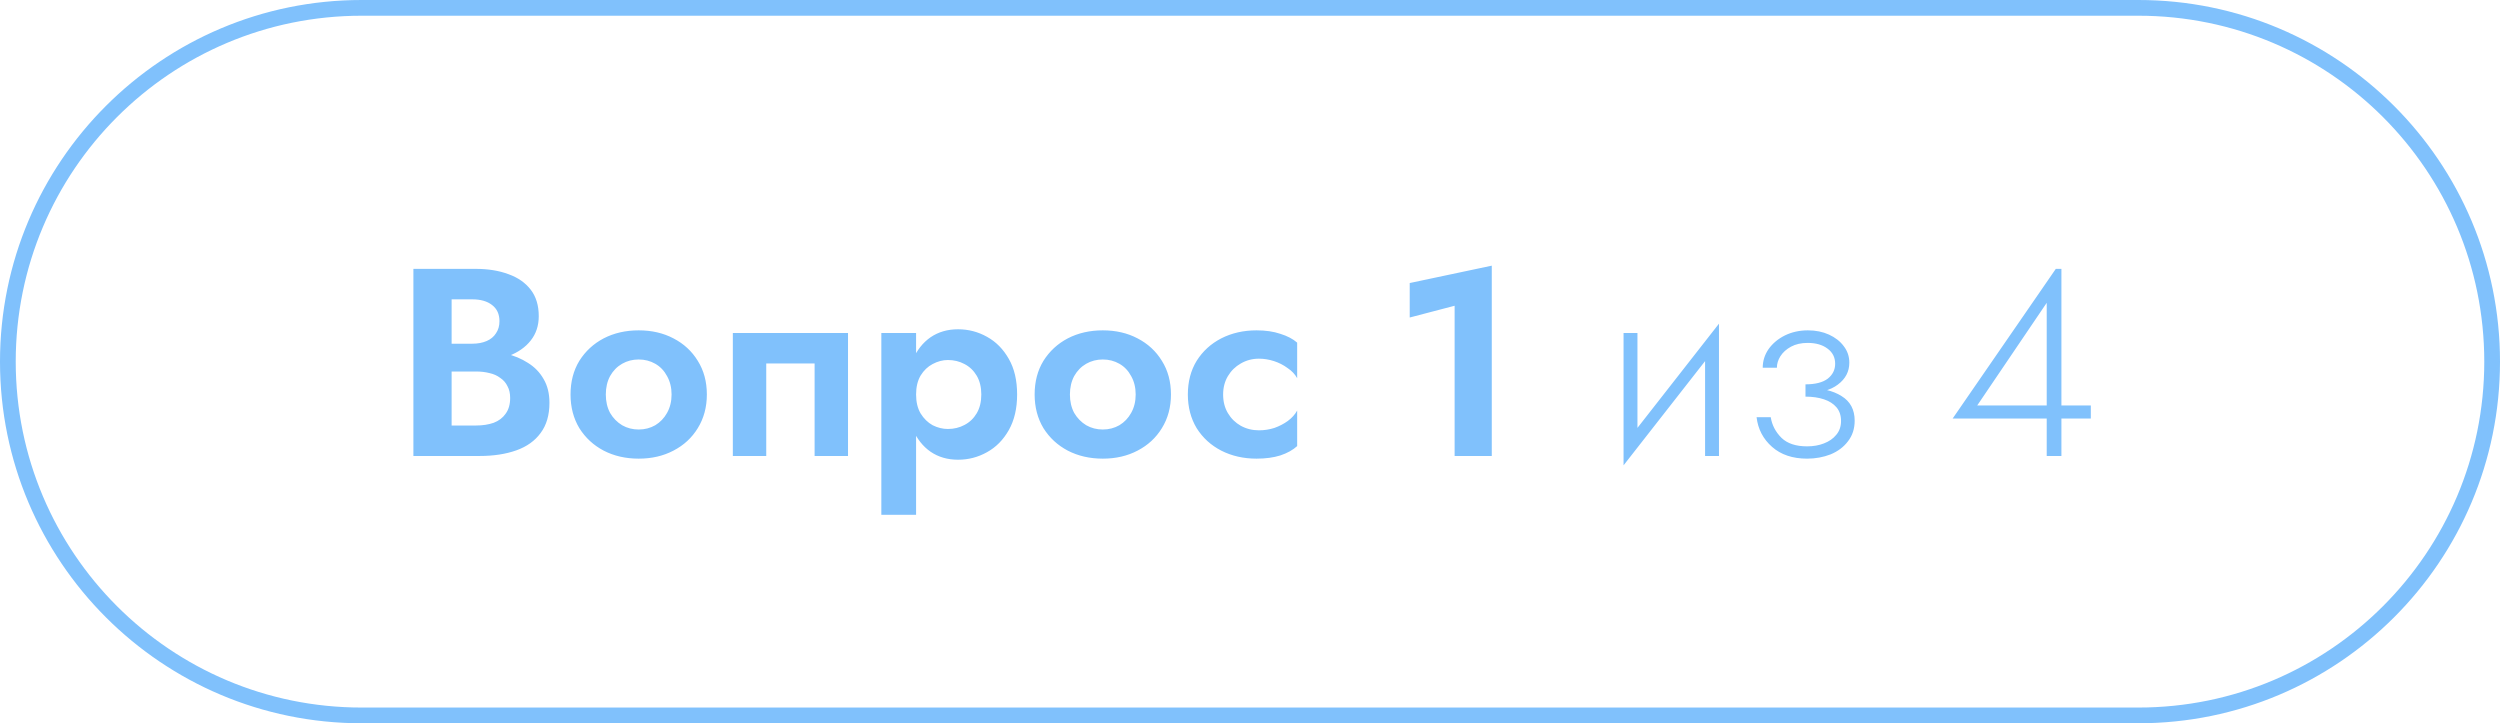 <svg width="159" height="46" viewBox="0 0 159 46" fill="none" xmlns="http://www.w3.org/2000/svg">
<g clip-path="url(#clip0_3_812)">
<path d="M136 0.5H23C10.574 0.5 0.5 10.574 0.5 23C0.5 35.426 10.574 45.5 23 45.5H136C148.426 45.5 158.5 35.426 158.5 23C158.5 10.574 148.426 0.5 136 0.5Z" stroke="#80C1FC"/>
<path d="M28.111 22.965V21.86H30.032C30.383 21.86 30.689 21.803 30.95 21.69C31.211 21.577 31.409 21.412 31.545 21.197C31.692 20.982 31.766 20.727 31.766 20.432C31.766 19.979 31.607 19.633 31.29 19.395C30.984 19.157 30.565 19.038 30.032 19.038H28.723V27.062H30.287C30.695 27.062 31.063 27.005 31.392 26.892C31.721 26.767 31.976 26.575 32.157 26.314C32.35 26.053 32.446 25.719 32.446 25.311C32.446 25.016 32.389 24.767 32.276 24.563C32.174 24.348 32.021 24.172 31.817 24.036C31.624 23.889 31.398 23.787 31.137 23.73C30.876 23.662 30.593 23.628 30.287 23.628H28.111V22.302H30.508C31.086 22.302 31.636 22.364 32.157 22.489C32.69 22.614 33.166 22.812 33.585 23.084C34.004 23.345 34.333 23.685 34.571 24.104C34.82 24.523 34.945 25.028 34.945 25.617C34.945 26.399 34.758 27.039 34.384 27.538C34.021 28.037 33.506 28.405 32.837 28.643C32.168 28.881 31.392 29 30.508 29H26.292V17.1H30.253C31.046 17.1 31.743 17.213 32.344 17.44C32.945 17.655 33.415 17.984 33.755 18.426C34.095 18.868 34.265 19.429 34.265 20.109C34.265 20.71 34.095 21.225 33.755 21.656C33.415 22.087 32.945 22.415 32.344 22.642C31.743 22.857 31.046 22.965 30.253 22.965H28.111ZM36.286 25.09C36.286 24.274 36.473 23.56 36.847 22.948C37.232 22.336 37.748 21.86 38.394 21.52C39.051 21.18 39.793 21.01 40.621 21.01C41.448 21.01 42.185 21.18 42.831 21.52C43.488 21.86 44.004 22.336 44.378 22.948C44.763 23.56 44.956 24.274 44.956 25.09C44.956 25.895 44.763 26.609 44.378 27.232C44.004 27.844 43.488 28.32 42.831 28.66C42.185 29 41.448 29.17 40.621 29.17C39.793 29.17 39.051 29 38.394 28.66C37.748 28.32 37.232 27.844 36.847 27.232C36.473 26.609 36.286 25.895 36.286 25.09ZM38.53 25.09C38.53 25.532 38.62 25.923 38.802 26.263C38.994 26.592 39.249 26.852 39.567 27.045C39.884 27.226 40.235 27.317 40.621 27.317C41.006 27.317 41.357 27.226 41.675 27.045C41.992 26.852 42.241 26.592 42.423 26.263C42.615 25.923 42.712 25.532 42.712 25.09C42.712 24.648 42.615 24.257 42.423 23.917C42.241 23.577 41.992 23.316 41.675 23.135C41.357 22.954 41.006 22.863 40.621 22.863C40.235 22.863 39.884 22.954 39.567 23.135C39.249 23.316 38.994 23.577 38.802 23.917C38.62 24.257 38.53 24.648 38.53 25.09ZM53.934 21.18V29H51.809V23.118H48.733V29H46.608V21.18H53.934ZM58.263 32.74H56.053V21.18H58.263V32.74ZM64.689 25.09C64.689 25.974 64.513 26.728 64.162 27.351C63.81 27.974 63.346 28.445 62.768 28.762C62.201 29.079 61.589 29.238 60.932 29.238C60.263 29.238 59.679 29.068 59.181 28.728C58.693 28.388 58.314 27.906 58.042 27.283C57.781 26.66 57.651 25.929 57.651 25.09C57.651 24.24 57.781 23.509 58.042 22.897C58.314 22.274 58.693 21.792 59.181 21.452C59.679 21.112 60.263 20.942 60.932 20.942C61.589 20.942 62.201 21.101 62.768 21.418C63.346 21.735 63.81 22.206 64.162 22.829C64.513 23.441 64.689 24.195 64.689 25.09ZM62.411 25.09C62.411 24.625 62.314 24.229 62.122 23.9C61.929 23.571 61.668 23.322 61.34 23.152C61.022 22.982 60.671 22.897 60.286 22.897C59.957 22.897 59.634 22.982 59.317 23.152C59.011 23.311 58.756 23.554 58.552 23.883C58.359 24.212 58.263 24.614 58.263 25.09C58.263 25.566 58.359 25.968 58.552 26.297C58.756 26.626 59.011 26.875 59.317 27.045C59.634 27.204 59.957 27.283 60.286 27.283C60.671 27.283 61.022 27.198 61.34 27.028C61.668 26.858 61.929 26.609 62.122 26.28C62.314 25.951 62.411 25.555 62.411 25.09ZM65.803 25.09C65.803 24.274 65.99 23.56 66.364 22.948C66.749 22.336 67.265 21.86 67.911 21.52C68.569 21.18 69.311 21.01 70.138 21.01C70.966 21.01 71.702 21.18 72.348 21.52C73.005 21.86 73.521 22.336 73.895 22.948C74.281 23.56 74.473 24.274 74.473 25.09C74.473 25.895 74.281 26.609 73.895 27.232C73.521 27.844 73.005 28.32 72.348 28.66C71.702 29 70.966 29.17 70.138 29.17C69.311 29.17 68.569 29 67.911 28.66C67.265 28.32 66.749 27.844 66.364 27.232C65.99 26.609 65.803 25.895 65.803 25.09ZM68.047 25.09C68.047 25.532 68.138 25.923 68.319 26.263C68.512 26.592 68.767 26.852 69.084 27.045C69.401 27.226 69.753 27.317 70.138 27.317C70.523 27.317 70.875 27.226 71.192 27.045C71.51 26.852 71.759 26.592 71.94 26.263C72.133 25.923 72.229 25.532 72.229 25.09C72.229 24.648 72.133 24.257 71.94 23.917C71.759 23.577 71.51 23.316 71.192 23.135C70.875 22.954 70.523 22.863 70.138 22.863C69.753 22.863 69.401 22.954 69.084 23.135C68.767 23.316 68.512 23.577 68.319 23.917C68.138 24.257 68.047 24.648 68.047 25.09ZM77.791 25.09C77.791 25.543 77.893 25.94 78.097 26.28C78.301 26.62 78.573 26.886 78.913 27.079C79.264 27.272 79.65 27.368 80.069 27.368C80.409 27.368 80.738 27.317 81.055 27.215C81.372 27.102 81.656 26.954 81.905 26.773C82.166 26.58 82.364 26.359 82.5 26.11V28.371C82.228 28.62 81.871 28.819 81.429 28.966C80.998 29.102 80.494 29.17 79.916 29.17C79.089 29.17 78.341 29 77.672 28.66C77.015 28.32 76.493 27.844 76.108 27.232C75.734 26.609 75.547 25.895 75.547 25.09C75.547 24.274 75.734 23.56 76.108 22.948C76.493 22.336 77.015 21.86 77.672 21.52C78.341 21.18 79.089 21.01 79.916 21.01C80.494 21.01 80.998 21.084 81.429 21.231C81.871 21.367 82.228 21.554 82.5 21.792V24.053C82.364 23.804 82.16 23.588 81.888 23.407C81.627 23.214 81.338 23.067 81.021 22.965C80.704 22.863 80.386 22.812 80.069 22.812C79.65 22.812 79.264 22.914 78.913 23.118C78.573 23.311 78.301 23.577 78.097 23.917C77.893 24.257 77.791 24.648 77.791 25.09ZM89.658 20.194V18.001L94.877 16.896V29H92.514V19.446L89.658 20.194ZM109.242 21.945L103.258 29.595L103.343 28.235L109.327 20.585L109.242 21.945ZM104.142 21.18V28.337L103.258 29.595V21.18H104.142ZM109.327 20.585V29H108.443V21.843L109.327 20.585ZM114.829 25.005V24.444C115.452 24.444 115.922 24.325 116.24 24.087C116.557 23.838 116.716 23.52 116.716 23.135C116.716 22.727 116.551 22.404 116.223 22.166C115.905 21.928 115.486 21.809 114.965 21.809C114.557 21.809 114.205 21.888 113.911 22.047C113.616 22.206 113.389 22.41 113.231 22.659C113.083 22.897 113.01 23.141 113.01 23.39H112.109C112.109 22.959 112.233 22.563 112.483 22.2C112.743 21.837 113.089 21.548 113.52 21.333C113.962 21.118 114.449 21.01 114.982 21.01C115.48 21.01 115.928 21.101 116.325 21.282C116.721 21.463 117.033 21.707 117.26 22.013C117.498 22.319 117.617 22.67 117.617 23.067C117.617 23.634 117.373 24.098 116.886 24.461C116.41 24.824 115.724 25.005 114.829 25.005ZM114.931 29.17C114.013 29.17 113.27 28.921 112.704 28.422C112.137 27.923 111.808 27.294 111.718 26.535H112.619C112.698 27.034 112.925 27.47 113.299 27.844C113.673 28.207 114.217 28.388 114.931 28.388C115.327 28.388 115.684 28.326 116.002 28.201C116.33 28.076 116.591 27.895 116.784 27.657C116.988 27.419 117.09 27.124 117.09 26.773C117.09 26.422 116.993 26.133 116.801 25.906C116.608 25.679 116.342 25.509 116.002 25.396C115.662 25.283 115.271 25.226 114.829 25.226V24.665C115.815 24.665 116.58 24.841 117.124 25.192C117.679 25.532 117.957 26.053 117.957 26.756C117.957 27.266 117.815 27.702 117.532 28.065C117.26 28.428 116.891 28.705 116.427 28.898C115.962 29.079 115.463 29.17 114.931 29.17ZM124.187 26.62L130.749 17.1H131.106V29H130.171V26.246V26.093V19.259L125.751 25.787H130.562H130.749H132.976V26.62H124.187Z" fill="#80C1FC"/>
</g>
<defs>
<clipPath id="clip0_3_812">
<rect width="159" height="46" fill="white"/>
</clipPath>
</defs>
</svg>

